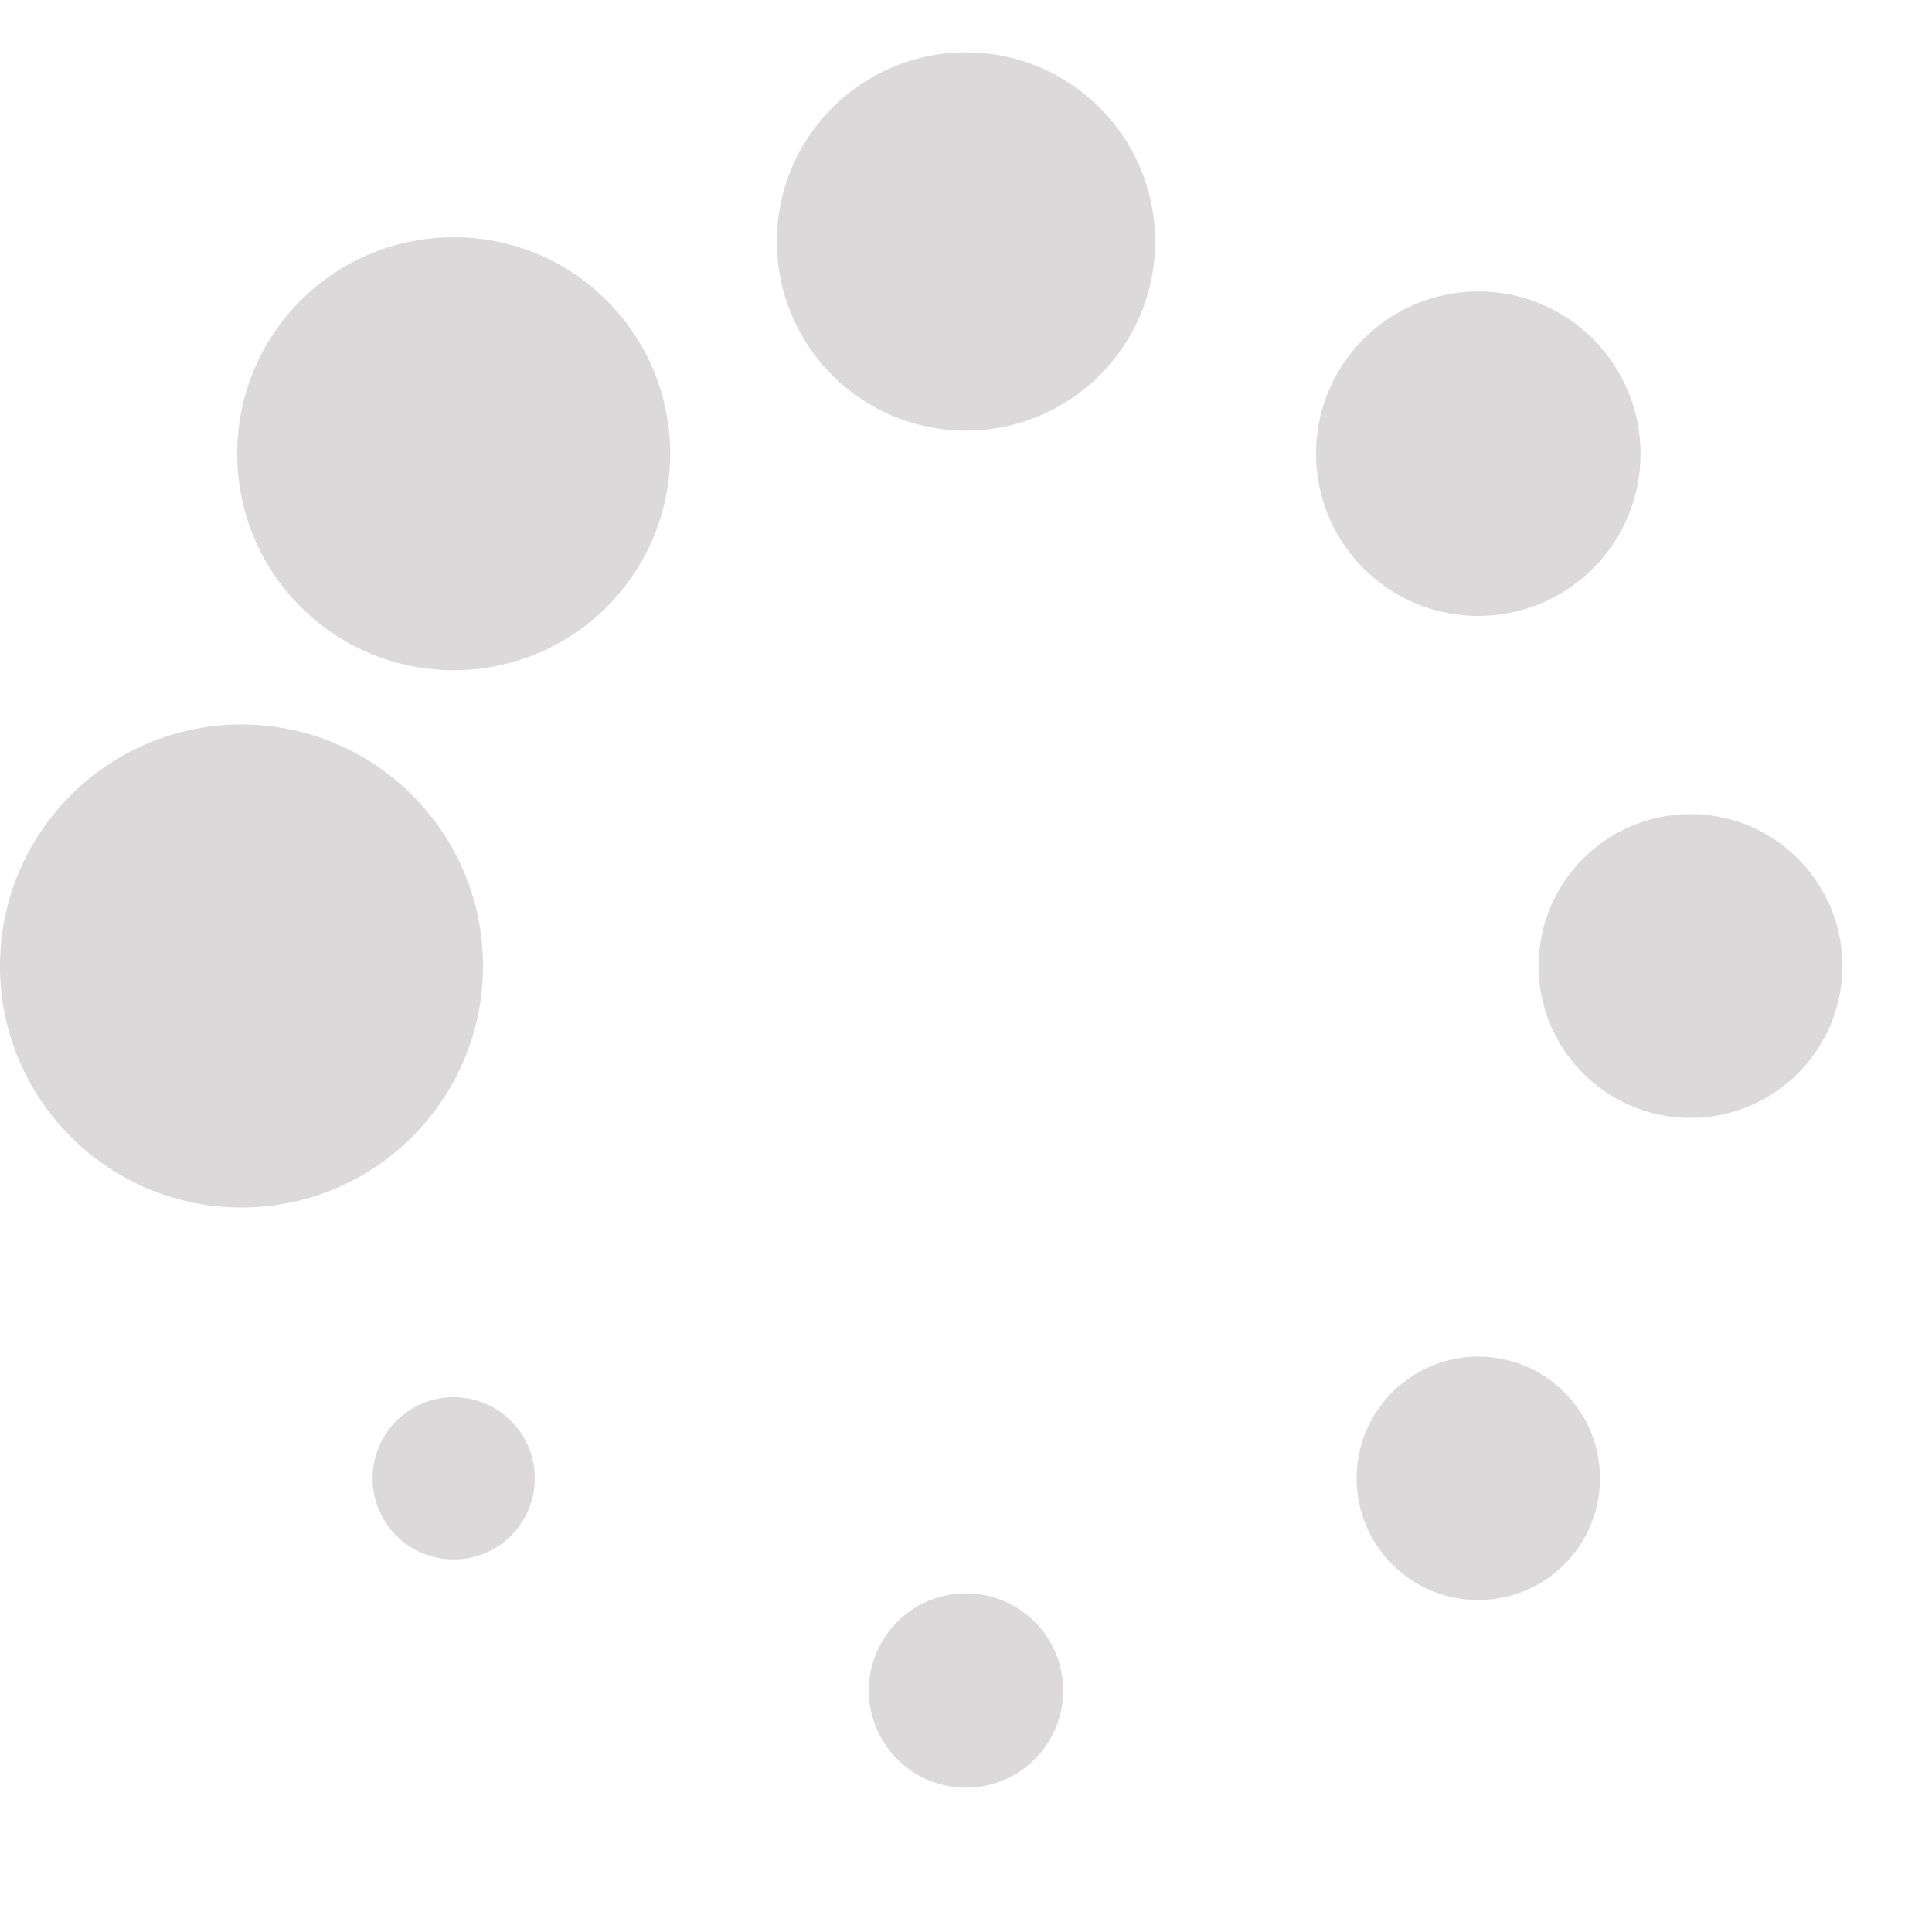 <?xml version="1.0" encoding="UTF-8" standalone="no"?><svg xmlns:svg="http://www.w3.org/2000/svg" xmlns="http://www.w3.org/2000/svg" xmlns:xlink="http://www.w3.org/1999/xlink" version="1.0" width="55px" height="55px" viewBox="0 0 128 128" xml:space="preserve"><g><circle cx="16" cy="64" r="16" fill="#dbd9d9"/><circle cx="16" cy="64" r="14.344" fill="#dbd9d9" transform="rotate(45 64 64)"/><circle cx="16" cy="64" r="12.531" fill="#dbd9d9" transform="rotate(90 64 64)"/><circle cx="16" cy="64" r="10.75" fill="#dbd9d9" transform="rotate(135 64 64)"/><circle cx="16" cy="64" r="10.063" fill="#dbd9d9" transform="rotate(180 64 64)"/><circle cx="16" cy="64" r="8.063" fill="#dbd9d9" transform="rotate(225 64 64)"/><circle cx="16" cy="64" r="6.438" fill="#dbd9d9" transform="rotate(270 64 64)"/><circle cx="16" cy="64" r="5.375" fill="#dbd9d9" transform="rotate(315 64 64)"/><animateTransform attributeName="transform" type="rotate" values="0 64 64;315 64 64;270 64 64;225 64 64;180 64 64;135 64 64;90 64 64;45 64 64" calcMode="discrete" dur="720ms" repeatCount="indefinite"></animateTransform></g></svg>